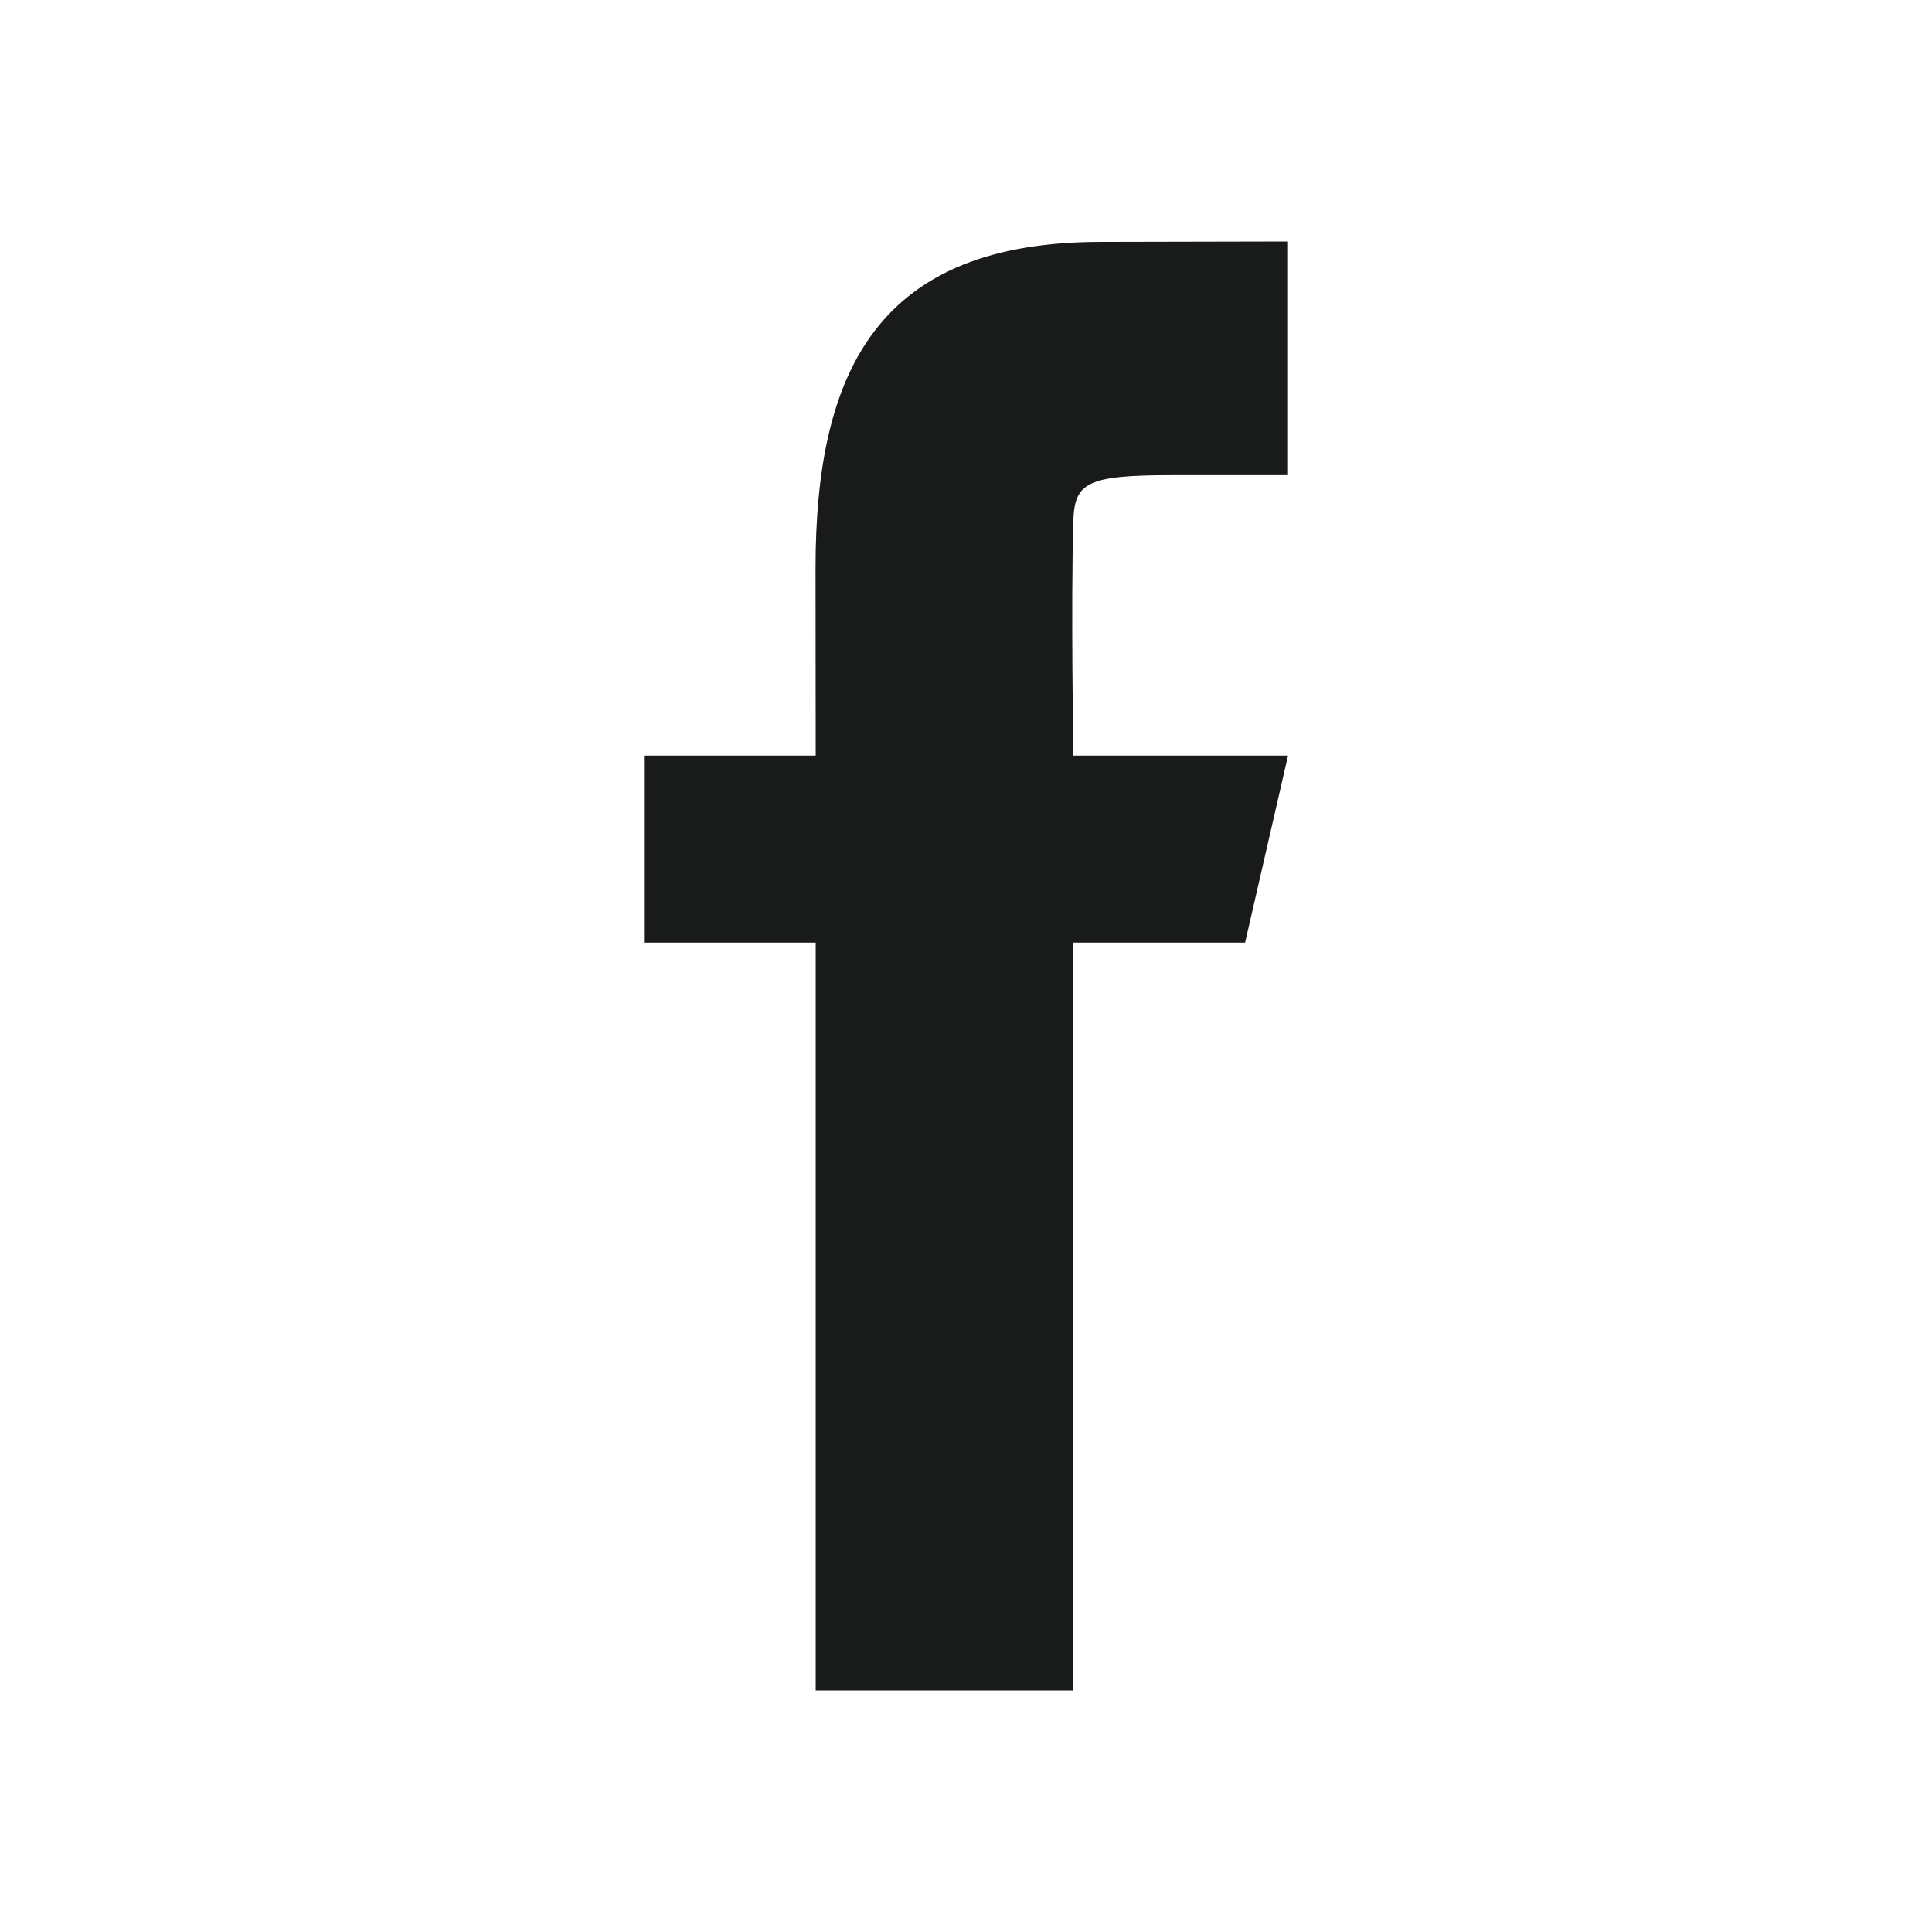 <svg width="24" height="24" viewBox="0 0 24 24" fill="none" xmlns="http://www.w3.org/2000/svg">
<path fill-rule="evenodd" clip-rule="evenodd" d="M14.555 5.903H16V3L13.676 3.005C10.934 3.005 10.131 4.567 10.131 7.058L10.133 9.387H8V11.71H10.133V21H13.333V11.71H15.467L16 9.387H13.333C13.333 9.387 13.303 7.464 13.333 6.484C13.346 5.999 13.491 5.903 14.555 5.903Z" fill="#191A1A"/>
</svg>
